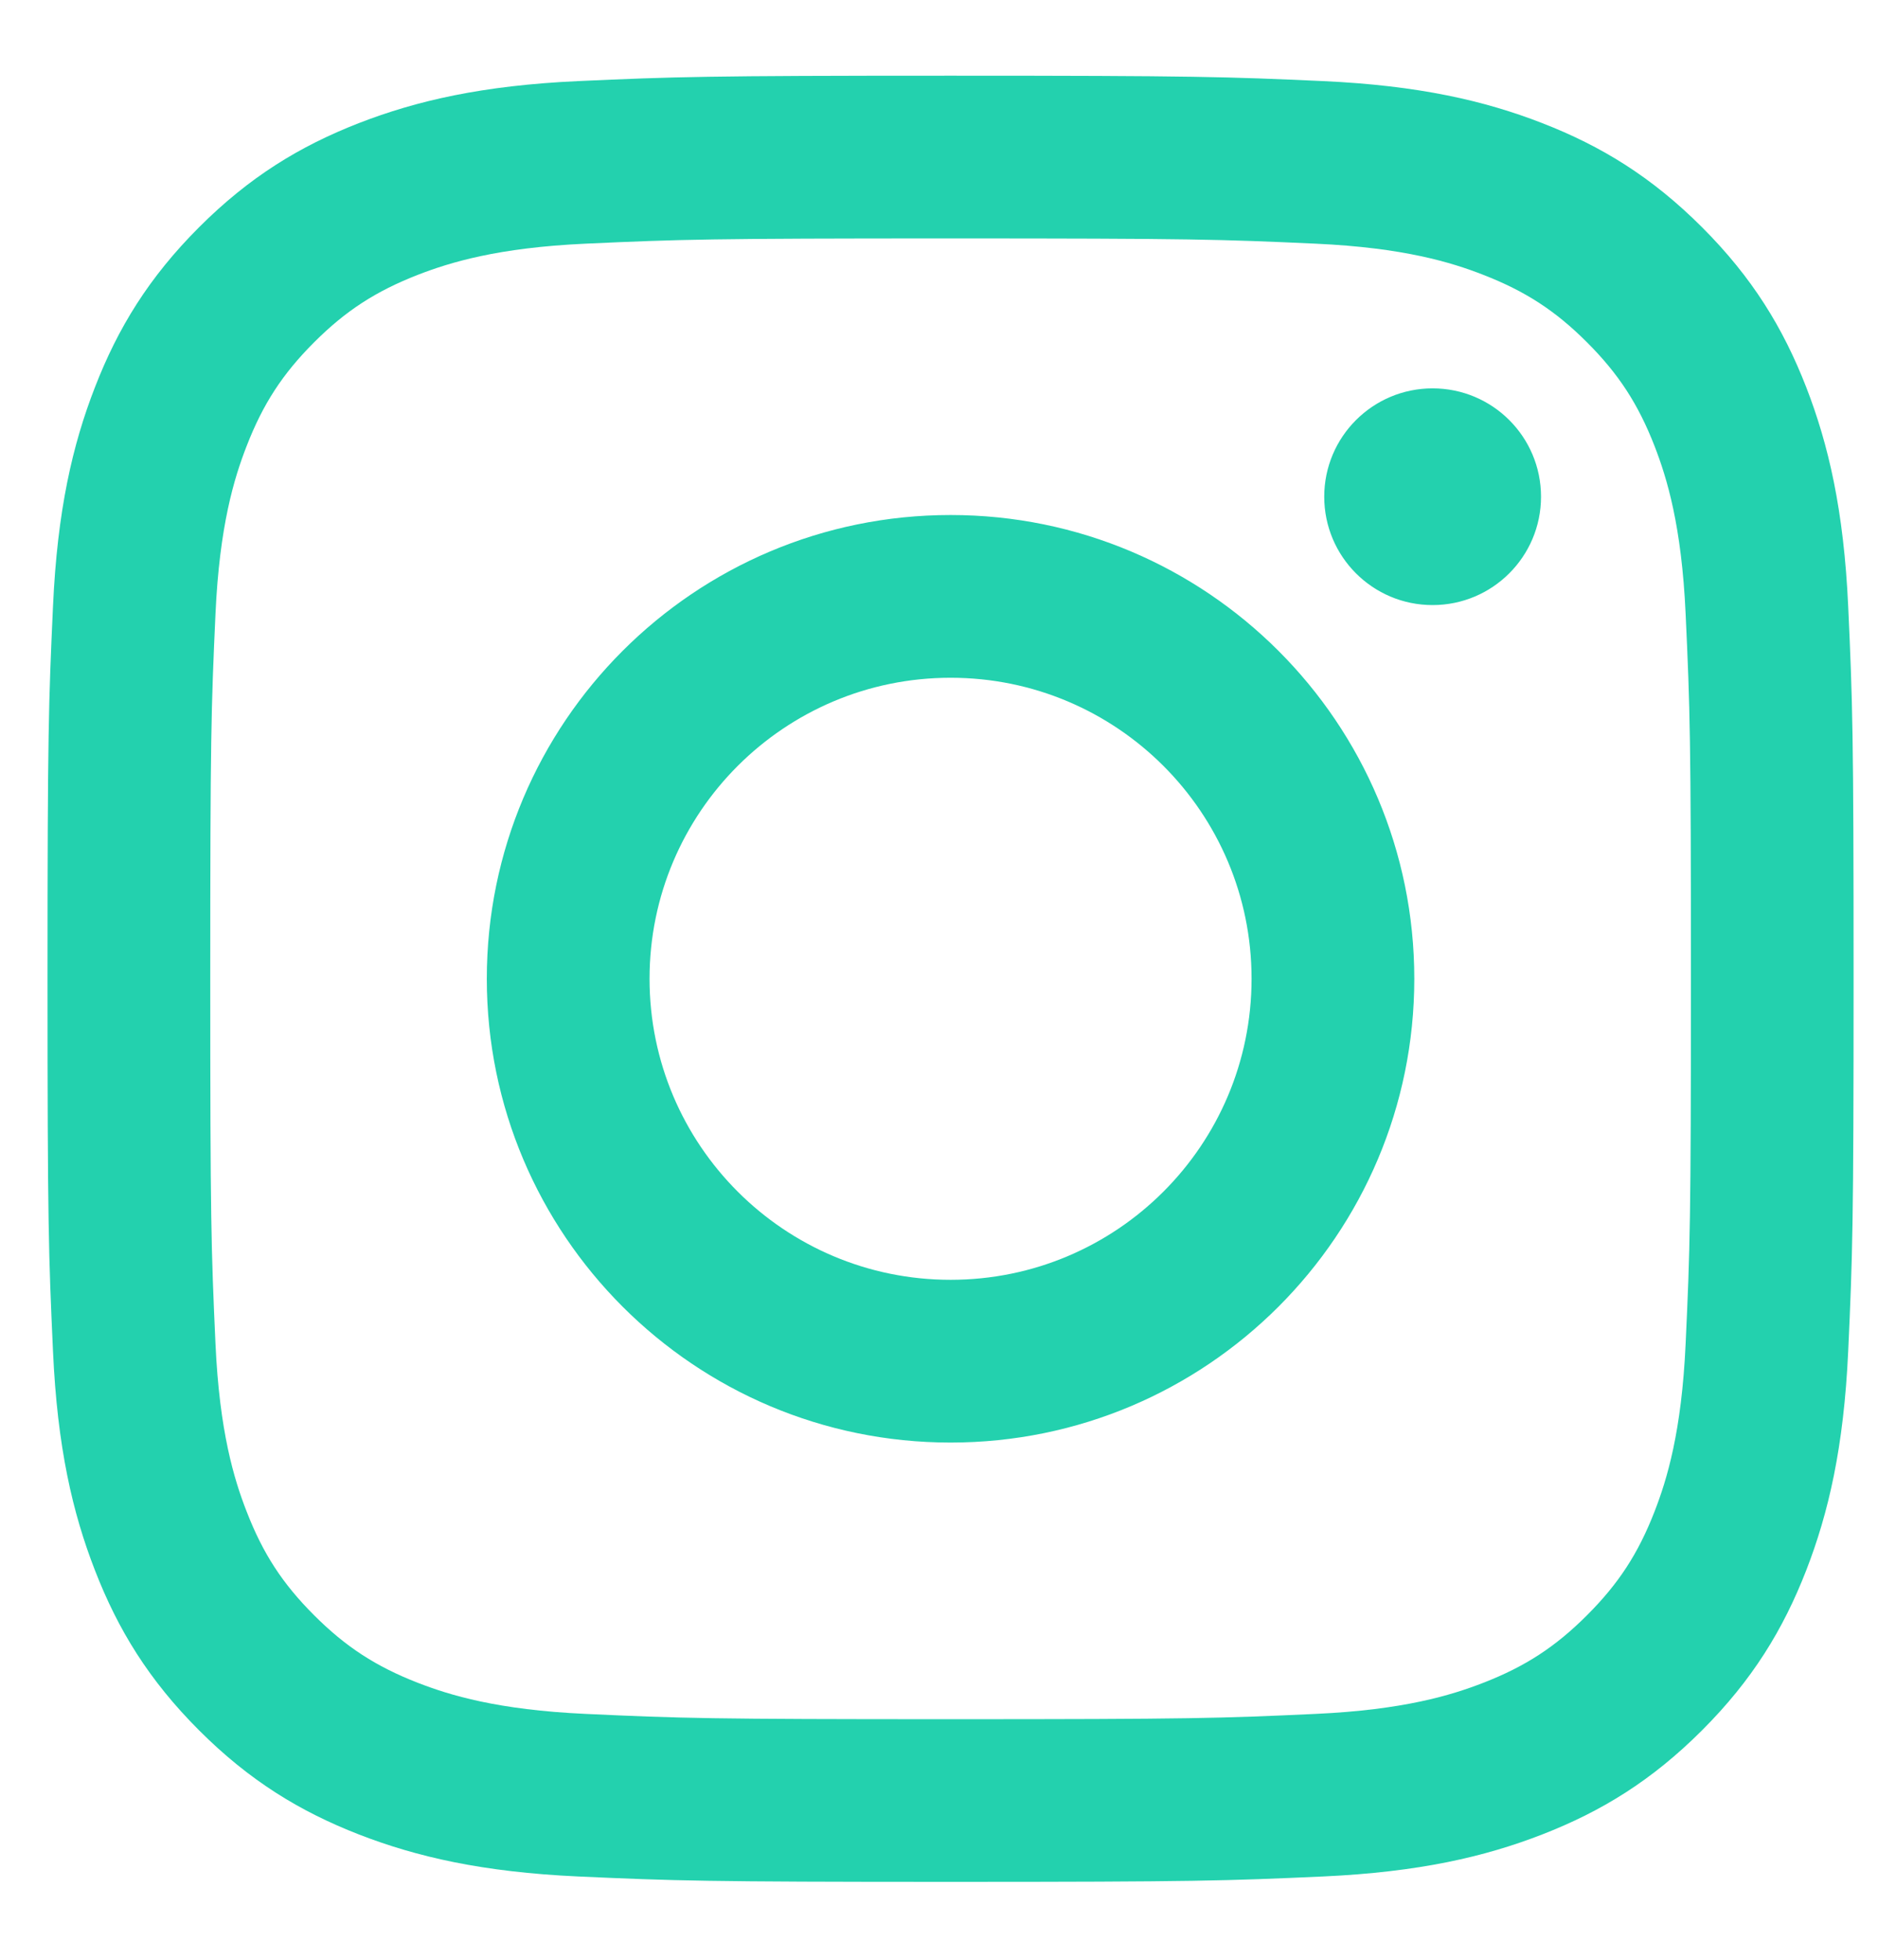 <svg width="23" height="24" viewBox="0 0 23 24" fill="none" xmlns="http://www.w3.org/2000/svg">
<path fill-rule="evenodd" clip-rule="evenodd" d="M18.873 6.083C18.873 6.816 18.278 7.41 17.545 7.41C16.812 7.41 16.218 6.816 16.218 6.083C16.218 5.35 16.812 4.756 17.545 4.756C18.279 4.756 18.873 5.35 18.873 6.083ZM11.642 15.673C9.606 15.673 7.955 14.023 7.955 11.986C7.955 9.95 9.606 8.3 11.642 8.3C13.678 8.3 15.328 9.95 15.328 11.986C15.328 14.023 13.678 15.673 11.642 15.673ZM11.642 6.307C8.505 6.307 5.962 8.85 5.962 11.986C5.962 15.123 8.505 17.666 11.642 17.666C14.778 17.666 17.321 15.123 17.321 11.986C17.321 8.85 14.778 6.307 11.642 6.307ZM11.642 2.92C14.595 2.92 14.945 2.931 16.111 2.984C17.189 3.033 17.775 3.213 18.164 3.365C18.681 3.566 19.049 3.805 19.436 4.192C19.823 4.579 20.063 4.948 20.264 5.464C20.415 5.854 20.595 6.439 20.644 7.518C20.698 8.684 20.709 9.034 20.709 11.987C20.709 14.94 20.698 15.29 20.644 16.456C20.595 17.534 20.415 18.12 20.264 18.509C20.063 19.026 19.823 19.394 19.436 19.781C19.049 20.168 18.681 20.408 18.164 20.609C17.775 20.76 17.189 20.94 16.111 20.989C14.945 21.043 14.595 21.054 11.642 21.054C8.688 21.054 8.339 21.043 7.173 20.989C6.094 20.94 5.509 20.76 5.119 20.609C4.603 20.408 4.234 20.168 3.847 19.781C3.46 19.394 3.22 19.026 3.02 18.509C2.868 18.12 2.688 17.534 2.639 16.456C2.586 15.29 2.575 14.94 2.575 11.987C2.575 9.034 2.586 8.684 2.639 7.518C2.688 6.439 2.868 5.854 3.02 5.464C3.22 4.948 3.46 4.579 3.847 4.192C4.234 3.805 4.603 3.566 5.119 3.365C5.509 3.214 6.094 3.033 7.173 2.984C8.339 2.931 8.689 2.92 11.642 2.92ZM11.642 0.927C8.638 0.927 8.261 0.94 7.082 0.993C5.905 1.047 5.101 1.234 4.397 1.507C3.67 1.79 3.053 2.168 2.438 2.783C1.823 3.398 1.445 4.015 1.163 4.742C0.889 5.446 0.702 6.249 0.649 7.427C0.595 8.606 0.582 8.983 0.582 11.986C0.582 14.99 0.595 15.367 0.649 16.546C0.702 17.724 0.889 18.527 1.163 19.231C1.445 19.958 1.823 20.575 2.438 21.19C3.053 21.805 3.67 22.183 4.397 22.466C5.101 22.739 5.905 22.926 7.082 22.98C8.261 23.033 8.638 23.046 11.642 23.046C14.645 23.046 15.022 23.033 16.202 22.98C17.379 22.926 18.183 22.739 18.886 22.466C19.614 22.183 20.23 21.805 20.845 21.19C21.46 20.575 21.838 19.958 22.121 19.231C22.394 18.527 22.581 17.724 22.635 16.546C22.689 15.367 22.701 14.99 22.701 11.986C22.701 8.983 22.689 8.606 22.635 7.427C22.581 6.249 22.394 5.446 22.121 4.742C21.838 4.015 21.46 3.398 20.845 2.783C20.23 2.168 19.614 1.79 18.886 1.507C18.183 1.234 17.379 1.047 16.202 0.993C15.022 0.94 14.645 0.927 11.642 0.927Z" fill="#23D1AE"/>
</svg>
